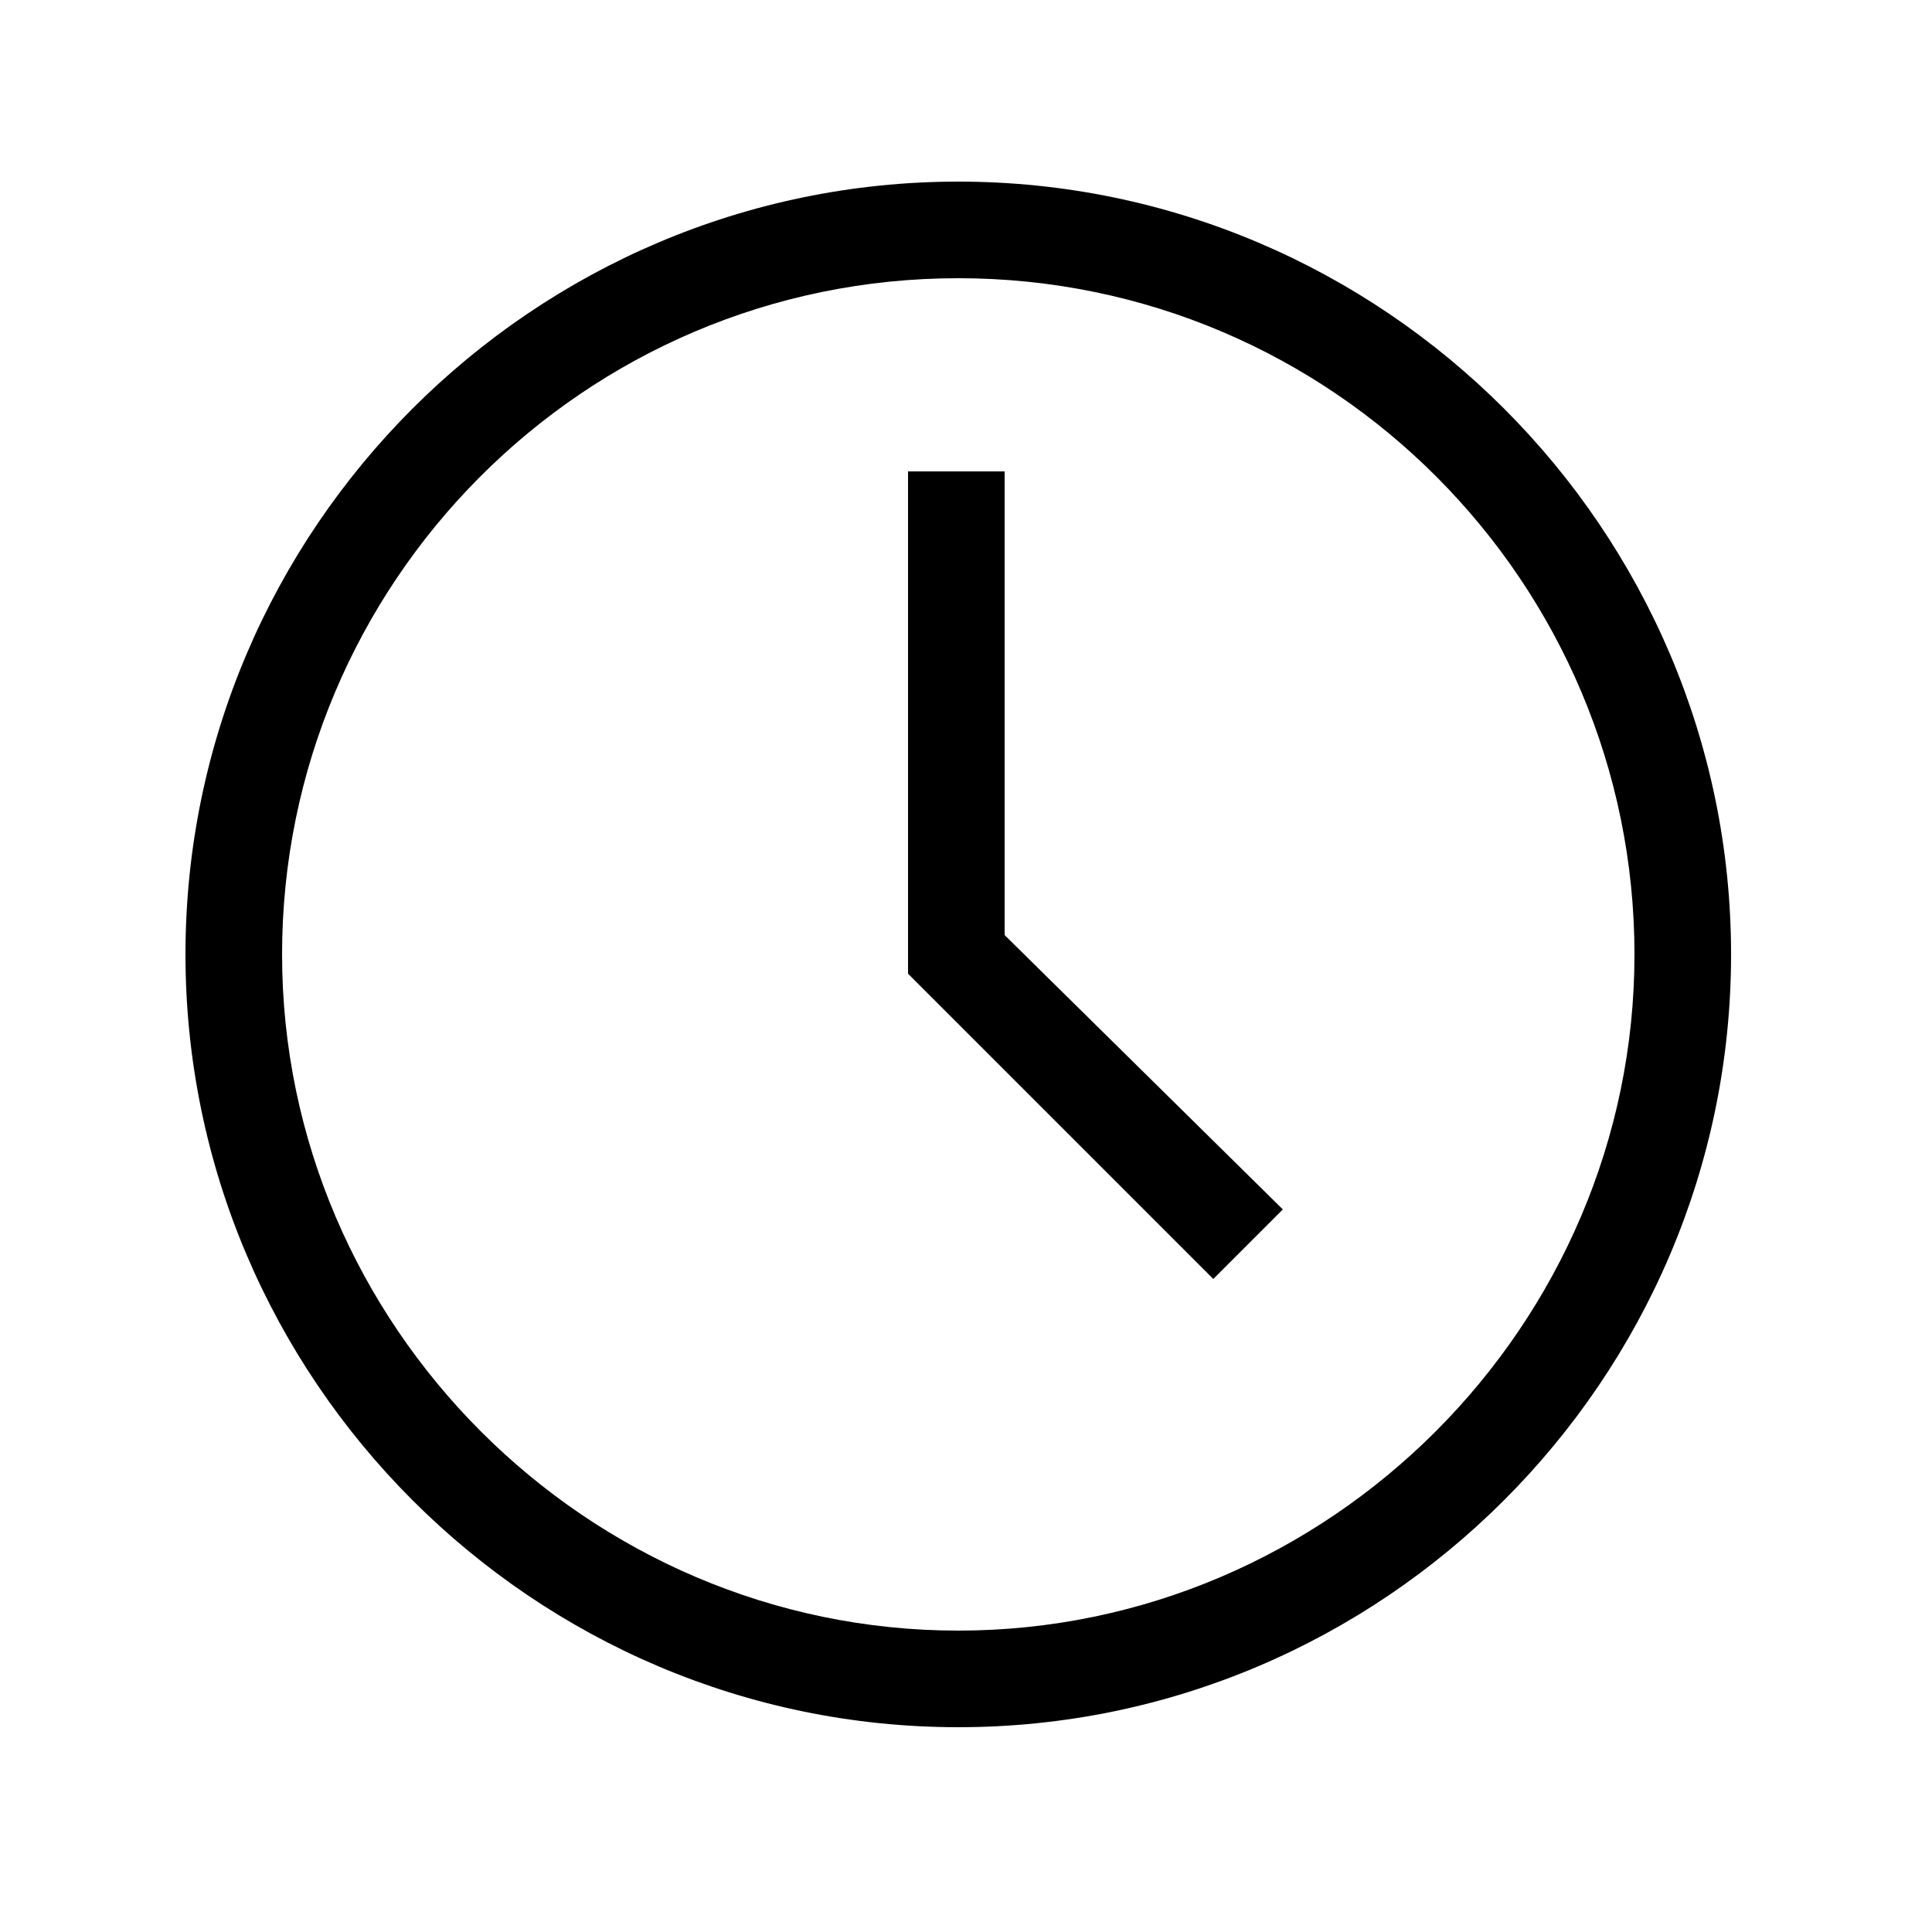 <?xml version="1.0" encoding="utf-8"?>
<!-- Generator: Adobe Illustrator 25.2.1, SVG Export Plug-In . SVG Version: 6.00 Build 0)  -->
<svg version="1.1" id="Camada_1" xmlns="http://www.w3.org/2000/svg" xmlns:xlink="http://www.w3.org/1999/xlink" x="0px" y="0px"
	 viewBox="0 0 50 50" style="enable-background:new 0 0 50 50;" xml:space="preserve">
<path d="M24.8,4.7c-11,0-20,9-20,20s9,20,20,20s20-9,20-20S35.8,4.7,24.8,4.7z M24.8,42.2c-9.6,0-17.5-7.9-17.5-17.5
	S15.1,7.2,24.8,7.2s17.5,7.9,17.5,17.5S34.4,42.2,24.8,42.2L24.8,42.2z"/>
<path d="M26,12.2h-2.5v13l7.9,7.9l1.8-1.8L26,24.2V12.2z"/>
</svg>
